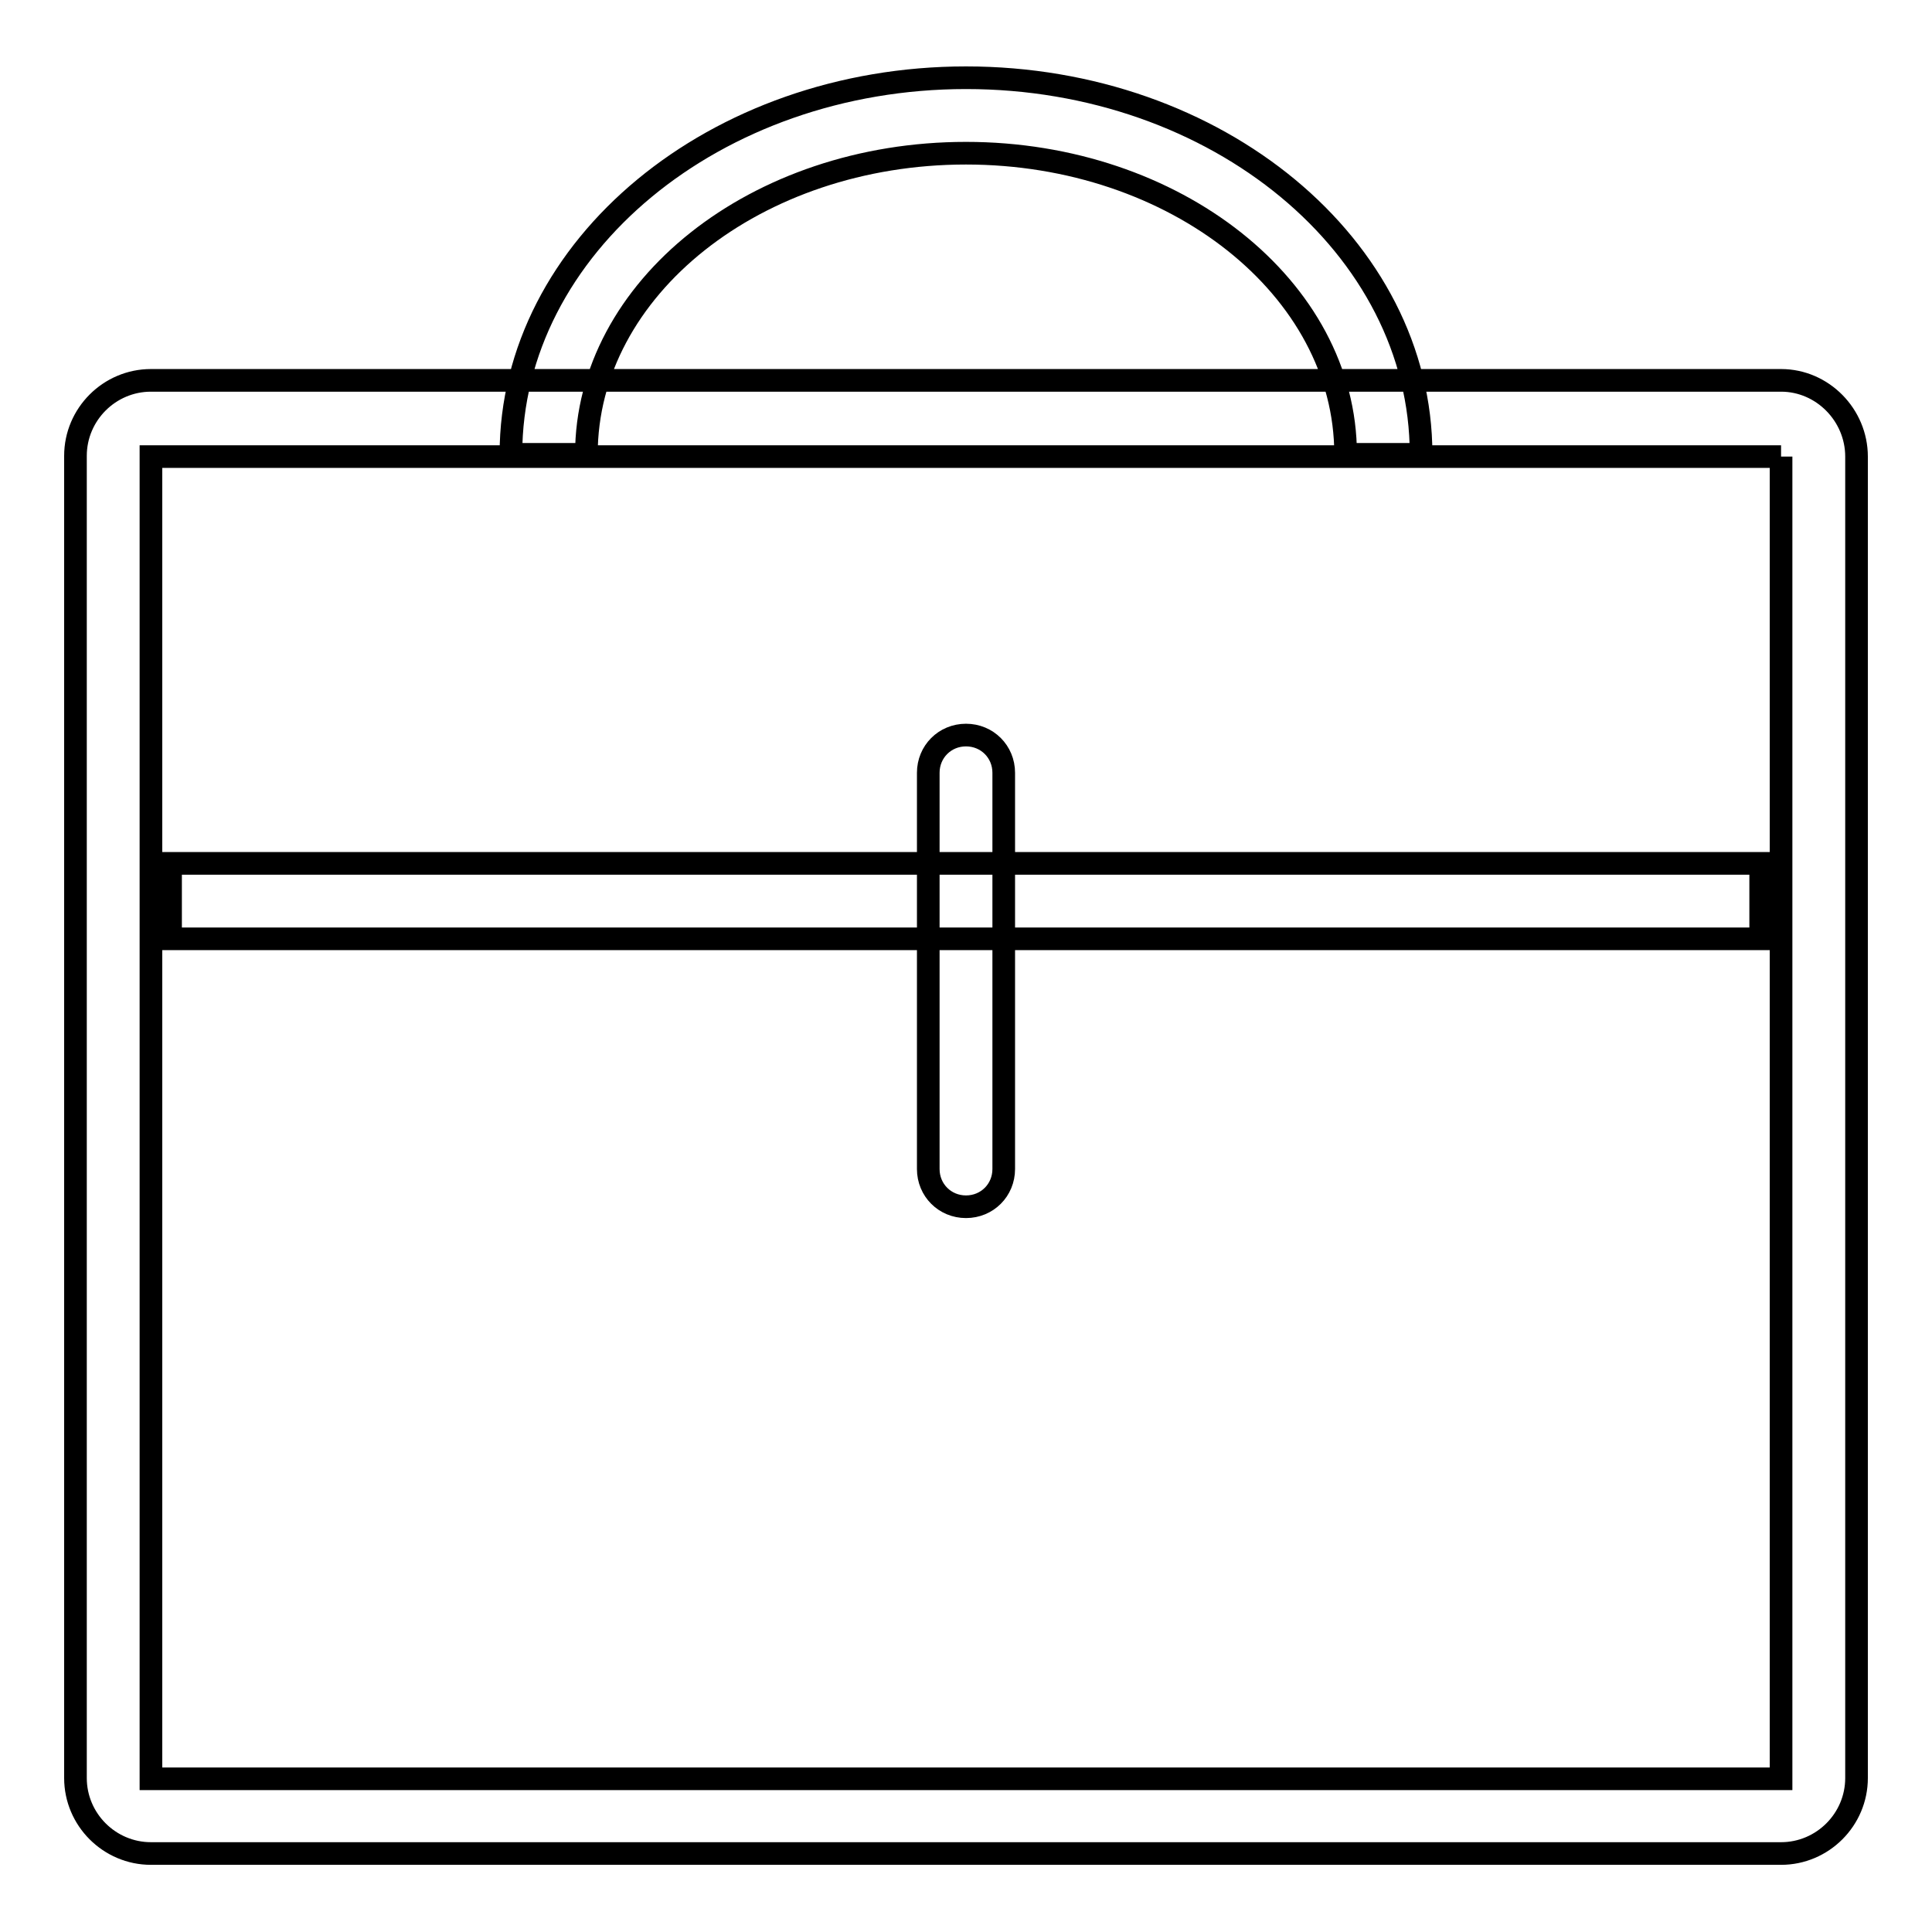 <?xml version="1.0" encoding="utf-8"?>
<!-- Svg Vector Icons : http://www.onlinewebfonts.com/icon -->
<!DOCTYPE svg PUBLIC "-//W3C//DTD SVG 1.1//EN" "http://www.w3.org/Graphics/SVG/1.1/DTD/svg11.dtd">
<svg version="1.1" xmlns="http://www.w3.org/2000/svg" xmlns:xlink="http://www.w3.org/1999/xlink" x="0px" y="0px" viewBox="0 0 256 256" enable-background="new 0 0 256 256" xml:space="preserve">
<g> <path stroke-width="3" fill-opacity="0" stroke="#000000"  d="M236,60.5v175.2H20V60.5H236 M236,50.4H20c-5.5,0-10,4.5-10,10v175.2c0,5.5,4.5,10,10,10h216 c5.5,0,10-4.5,10-10V60.5C246,55,241.5,50.4,236,50.4z M188.3,60.2h-10c0-22-22.6-39.9-50.3-39.9c-27.8,0-50.3,17.9-50.3,39.9h-10 c0-27.5,27.1-49.9,60.3-49.9C161.3,10.3,188.3,32.7,188.3,60.2L188.3,60.2z M22.6,114.4h210.7v10H22.6V114.4z M128,159.9 c-2.8,0-5-2.2-5-5v-52.5c0-2.8,2.2-5,5-5c2.8,0,5,2.2,5,5v52.5C133,157.7,130.8,159.9,128,159.9z"/></g>
</svg>